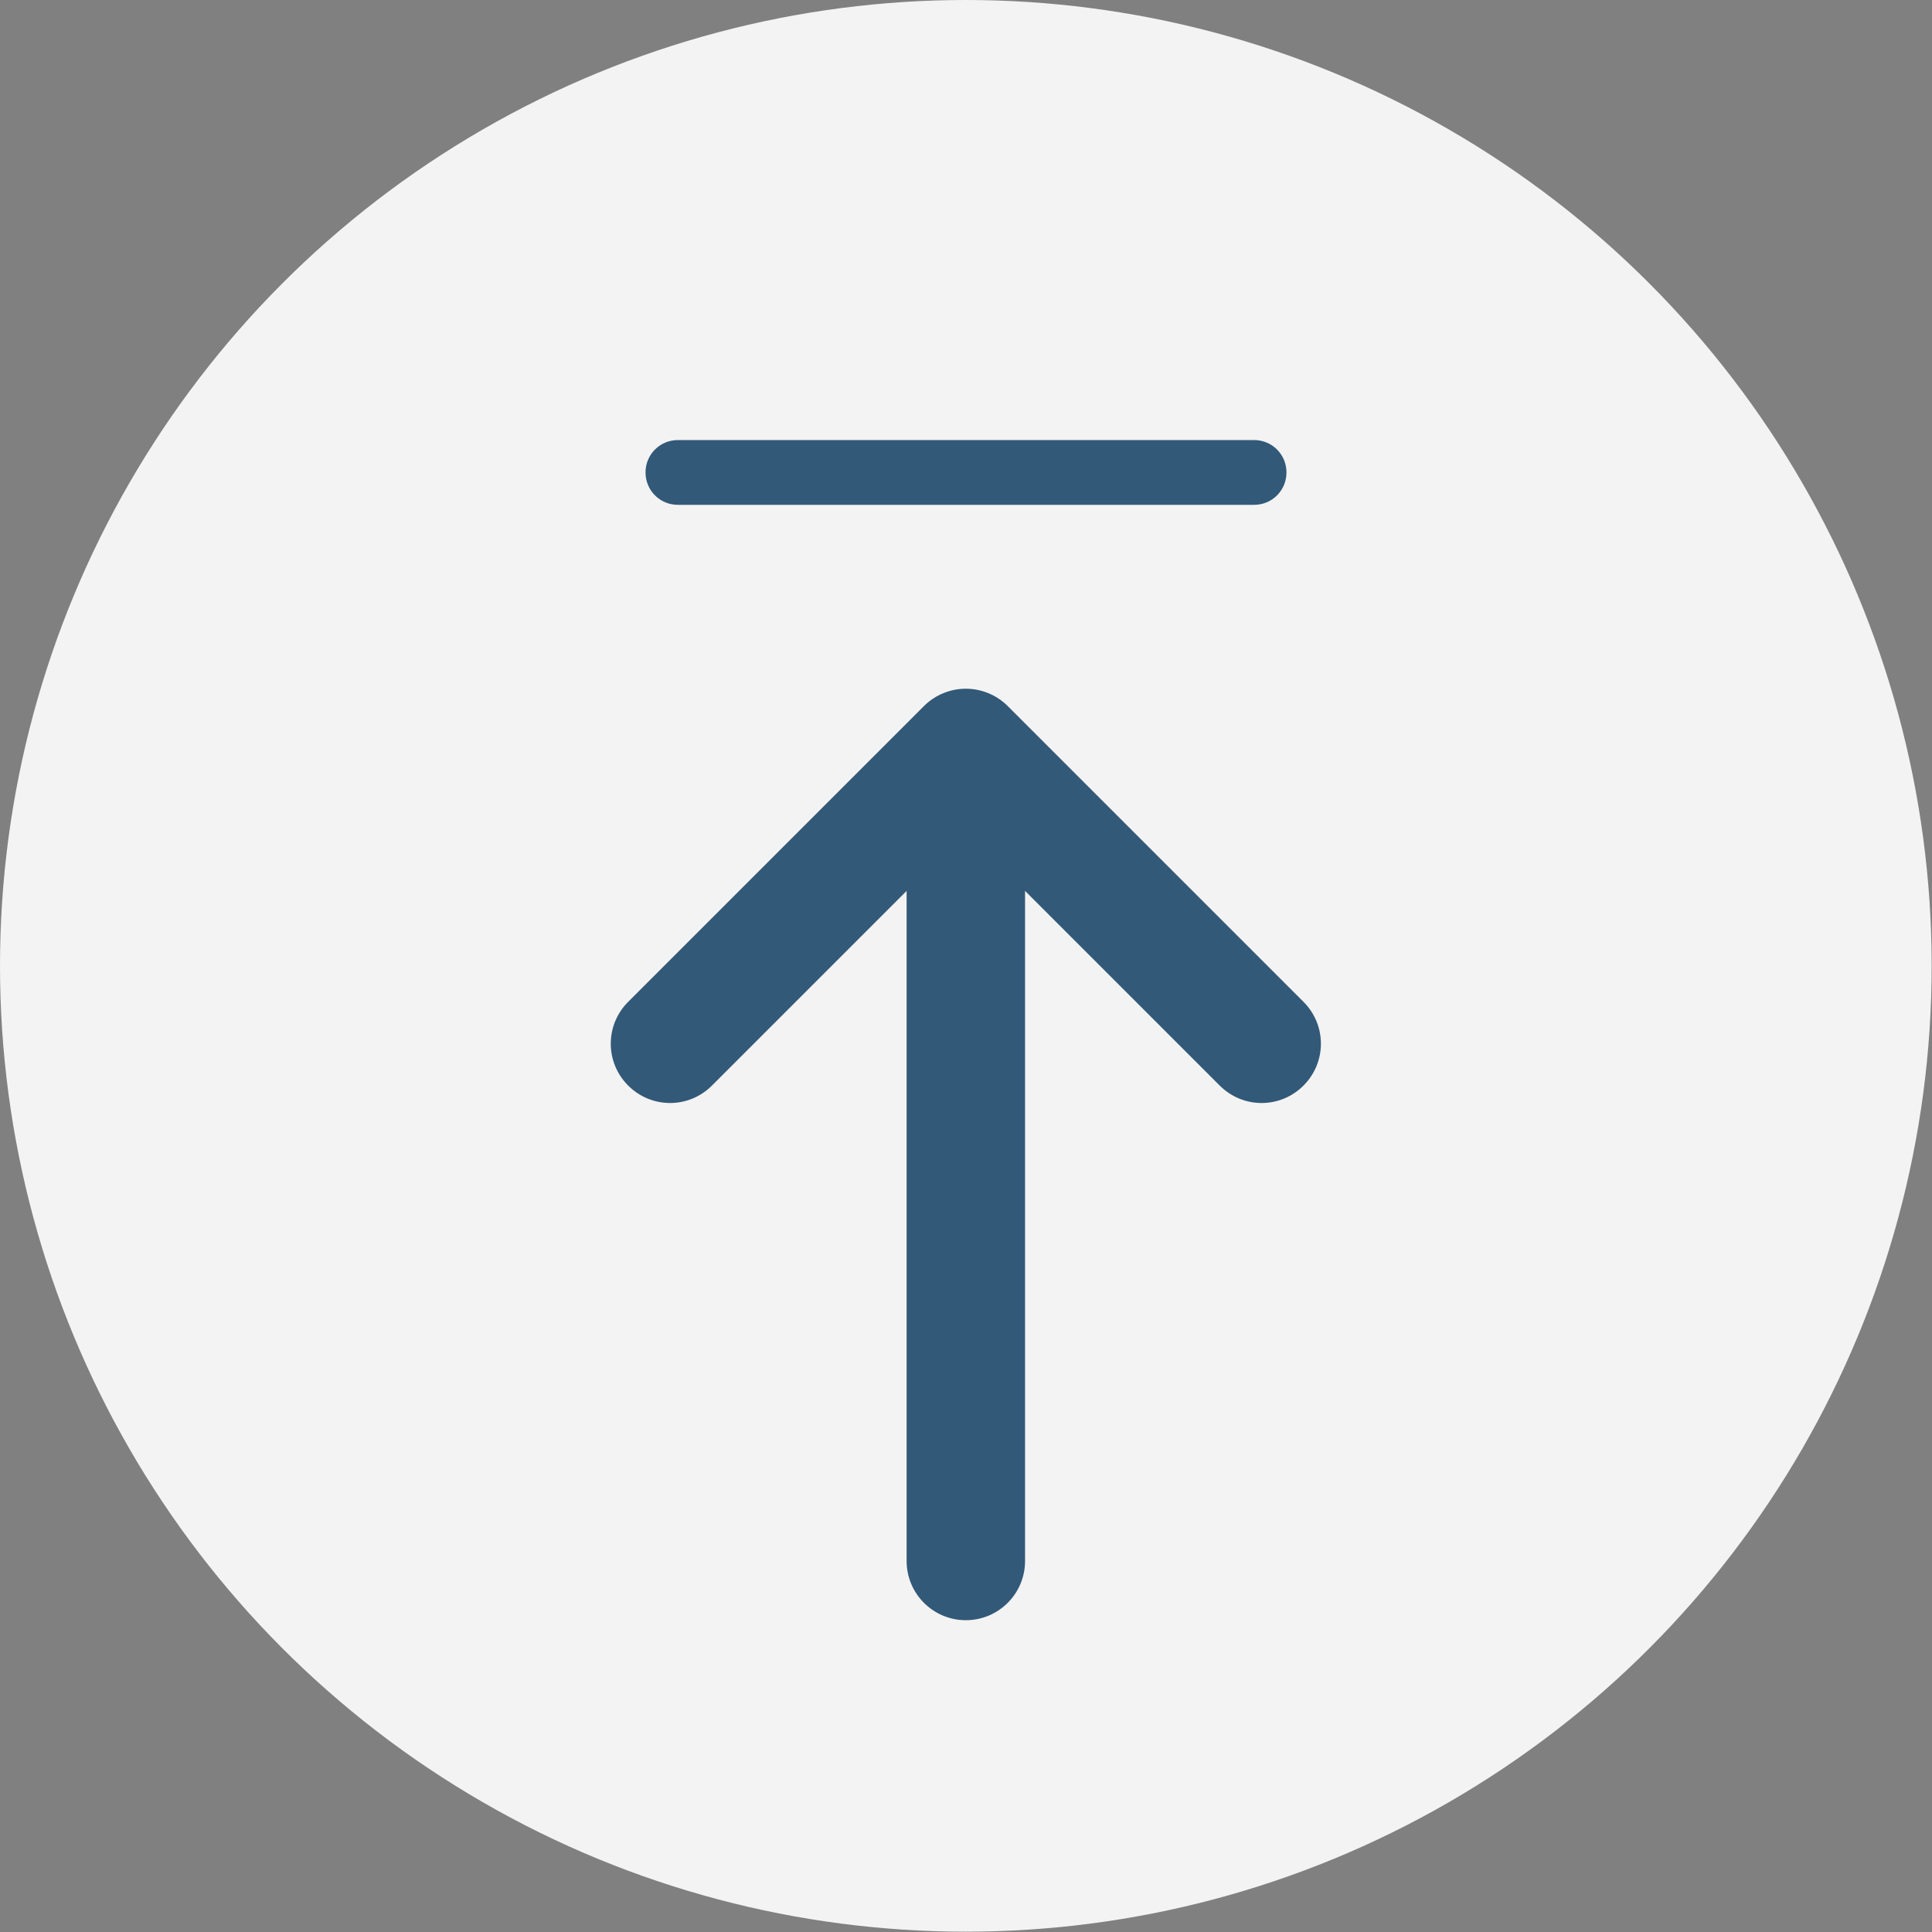 <?xml version="1.0" encoding="UTF-8"?>
<svg id="_レイヤー_1" data-name="レイヤー 1" xmlns="http://www.w3.org/2000/svg" viewBox="0 0 59.05 59.05">
  <rect x="0" y="0" width="59.05" height="59.05" fill="#808080" stroke="none"/>
  <defs>
    <style>
      .cls-1 {
        fill: #f3f3f3;
      }

      .cls-1, .cls-2 {
        stroke-width: 0px;
      }

      .cls-2 {
        fill: #325978;
      }
    </style>
  </defs>
  <circle class="cls-1" cx="29.52" cy="29.52" r="29.52"/>
  <g>
    <path class="cls-2" d="m29.52,23.31c1,0,1.81.81,1.81,1.81v22.59c0,1-.81,1.81-1.81,1.81s-1.81-.81-1.81-1.81v-22.59c0-1,.81-1.81,1.81-1.81Z"/>
    <path class="cls-2" d="m29.52,21.05c.46,0,.93.18,1.28.53l9.04,9.04c.71.71.71,1.85,0,2.56-.71.71-1.85.71-2.56,0l-7.76-7.76-7.76,7.76c-.71.71-1.85.71-2.56,0-.71-.71-.71-1.85,0-2.56l9.04-9.04c.35-.35.82-.53,1.28-.53Z"/>
    <path class="cls-2" d="m39.32,14.44c0,.55-.44.99-.99.99h-17.61c-.55,0-.99-.44-.99-.99s.44-.99.99-.99h17.61c.55,0,.99.44.99.99Z"/>
  </g>
</svg>